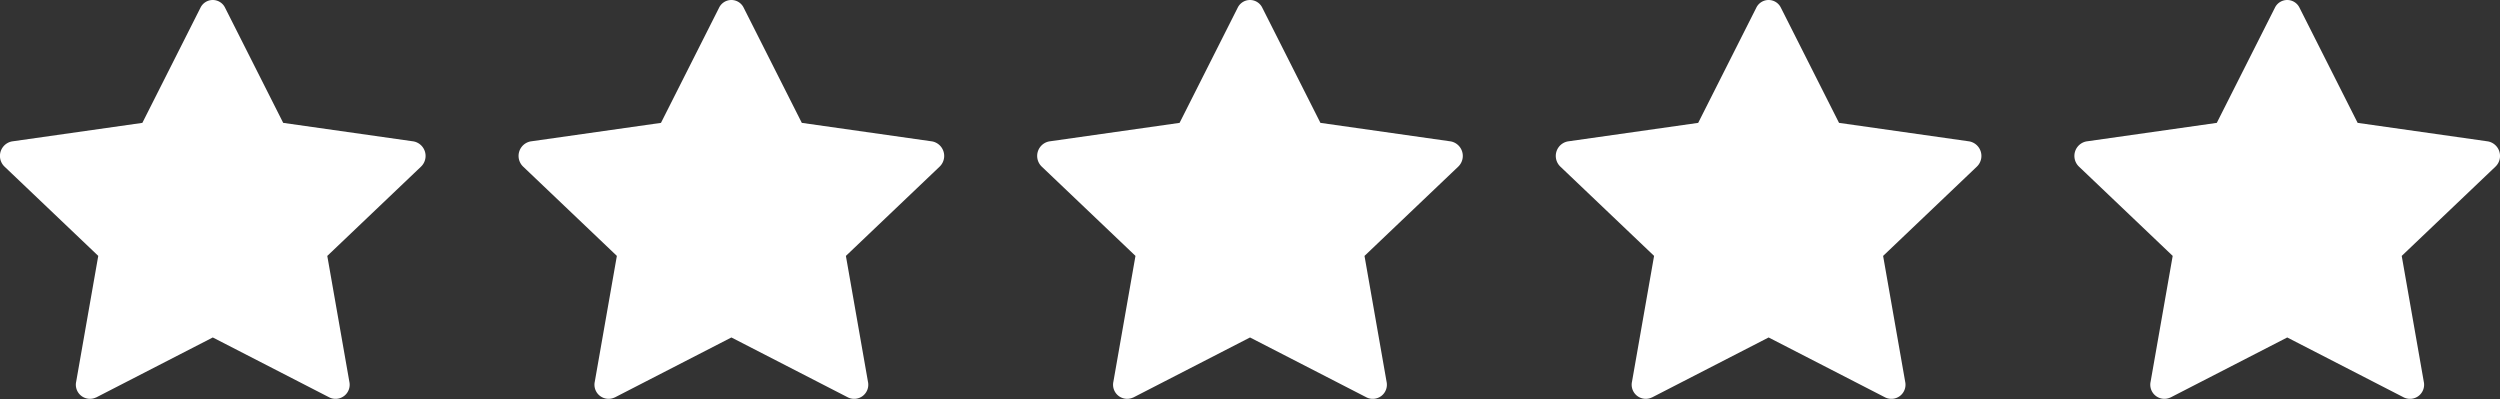 <svg xmlns="http://www.w3.org/2000/svg" width="115.694" height="18.464" viewBox="0 0 115.694 18.464">
  <rect x="0" y="0" width="115.694" height="18.464" fill="#333333" stroke="none"/>
  <g id="etoiles5" transform="translate(-430.979 -409.288)">
    <g id="star-fill" transform="translate(430.976 408.164)">
      <path id="Tracé_473" data-name="Tracé 473" d="M4.447,19.517a.653.653,0,0,1-.919-.729L4.55,12.966.214,8.836A.684.684,0,0,1,.563,7.667L6.591,6.81,9.279,1.484a.632.632,0,0,1,1.141,0L13.109,6.81l6.029.857a.685.685,0,0,1,.348,1.169l-4.337,4.131,1.021,5.822a.653.653,0,0,1-.919.729l-5.4-2.777-5.4,2.777Z" transform="translate(0)" fill="#fff"/>
    </g>
    <g id="star-fill-2" data-name="star-fill" transform="translate(454.976 408.164)">
      <path id="Tracé_473-2" data-name="Tracé 473" d="M4.447,19.517a.653.653,0,0,1-.919-.729L4.55,12.966.214,8.836A.684.684,0,0,1,.563,7.667L6.591,6.81,9.279,1.484a.632.632,0,0,1,1.141,0L13.109,6.81l6.029.857a.685.685,0,0,1,.348,1.169l-4.337,4.131,1.021,5.822a.653.653,0,0,1-.919.729l-5.4-2.777-5.4,2.777Z" transform="translate(0)" fill="#fff"/>
    </g>
    <g id="star-fill-3" data-name="star-fill" transform="translate(478.976 408.164)">
      <path id="Tracé_473-3" data-name="Tracé 473" d="M4.447,19.517a.653.653,0,0,1-.919-.729L4.55,12.966.214,8.836A.684.684,0,0,1,.563,7.667L6.591,6.81,9.279,1.484a.632.632,0,0,1,1.141,0L13.109,6.81l6.029.857a.685.685,0,0,1,.348,1.169l-4.337,4.131,1.021,5.822a.653.653,0,0,1-.919.729l-5.4-2.777-5.4,2.777Z" transform="translate(0)" fill="#fff"/>
    </g>
    <g id="star-fill-4" data-name="star-fill" transform="translate(502.976 408.164)">
      <path id="Tracé_473-4" data-name="Tracé 473" d="M4.447,19.517a.653.653,0,0,1-.919-.729L4.55,12.966.214,8.836A.684.684,0,0,1,.563,7.667L6.591,6.81,9.279,1.484a.632.632,0,0,1,1.141,0L13.109,6.81l6.029.857a.685.685,0,0,1,.348,1.169l-4.337,4.131,1.021,5.822a.653.653,0,0,1-.919.729l-5.4-2.777-5.4,2.777Z" transform="translate(0)" fill="#fff"/>
    </g>
    <g id="star-fill-5" data-name="star-fill" transform="translate(526.976 408.164)">
      <path id="Tracé_473-5" data-name="Tracé 473" d="M4.447,19.517a.653.653,0,0,1-.919-.729L4.55,12.966.214,8.836A.684.684,0,0,1,.563,7.667L6.591,6.81,9.279,1.484a.632.632,0,0,1,1.141,0L13.109,6.81l6.029.857a.685.685,0,0,1,.348,1.169l-4.337,4.131,1.021,5.822a.653.653,0,0,1-.919.729l-5.4-2.777-5.4,2.777Z" transform="translate(0)" fill="#fff"/>
    </g>
  </g>
</svg>
